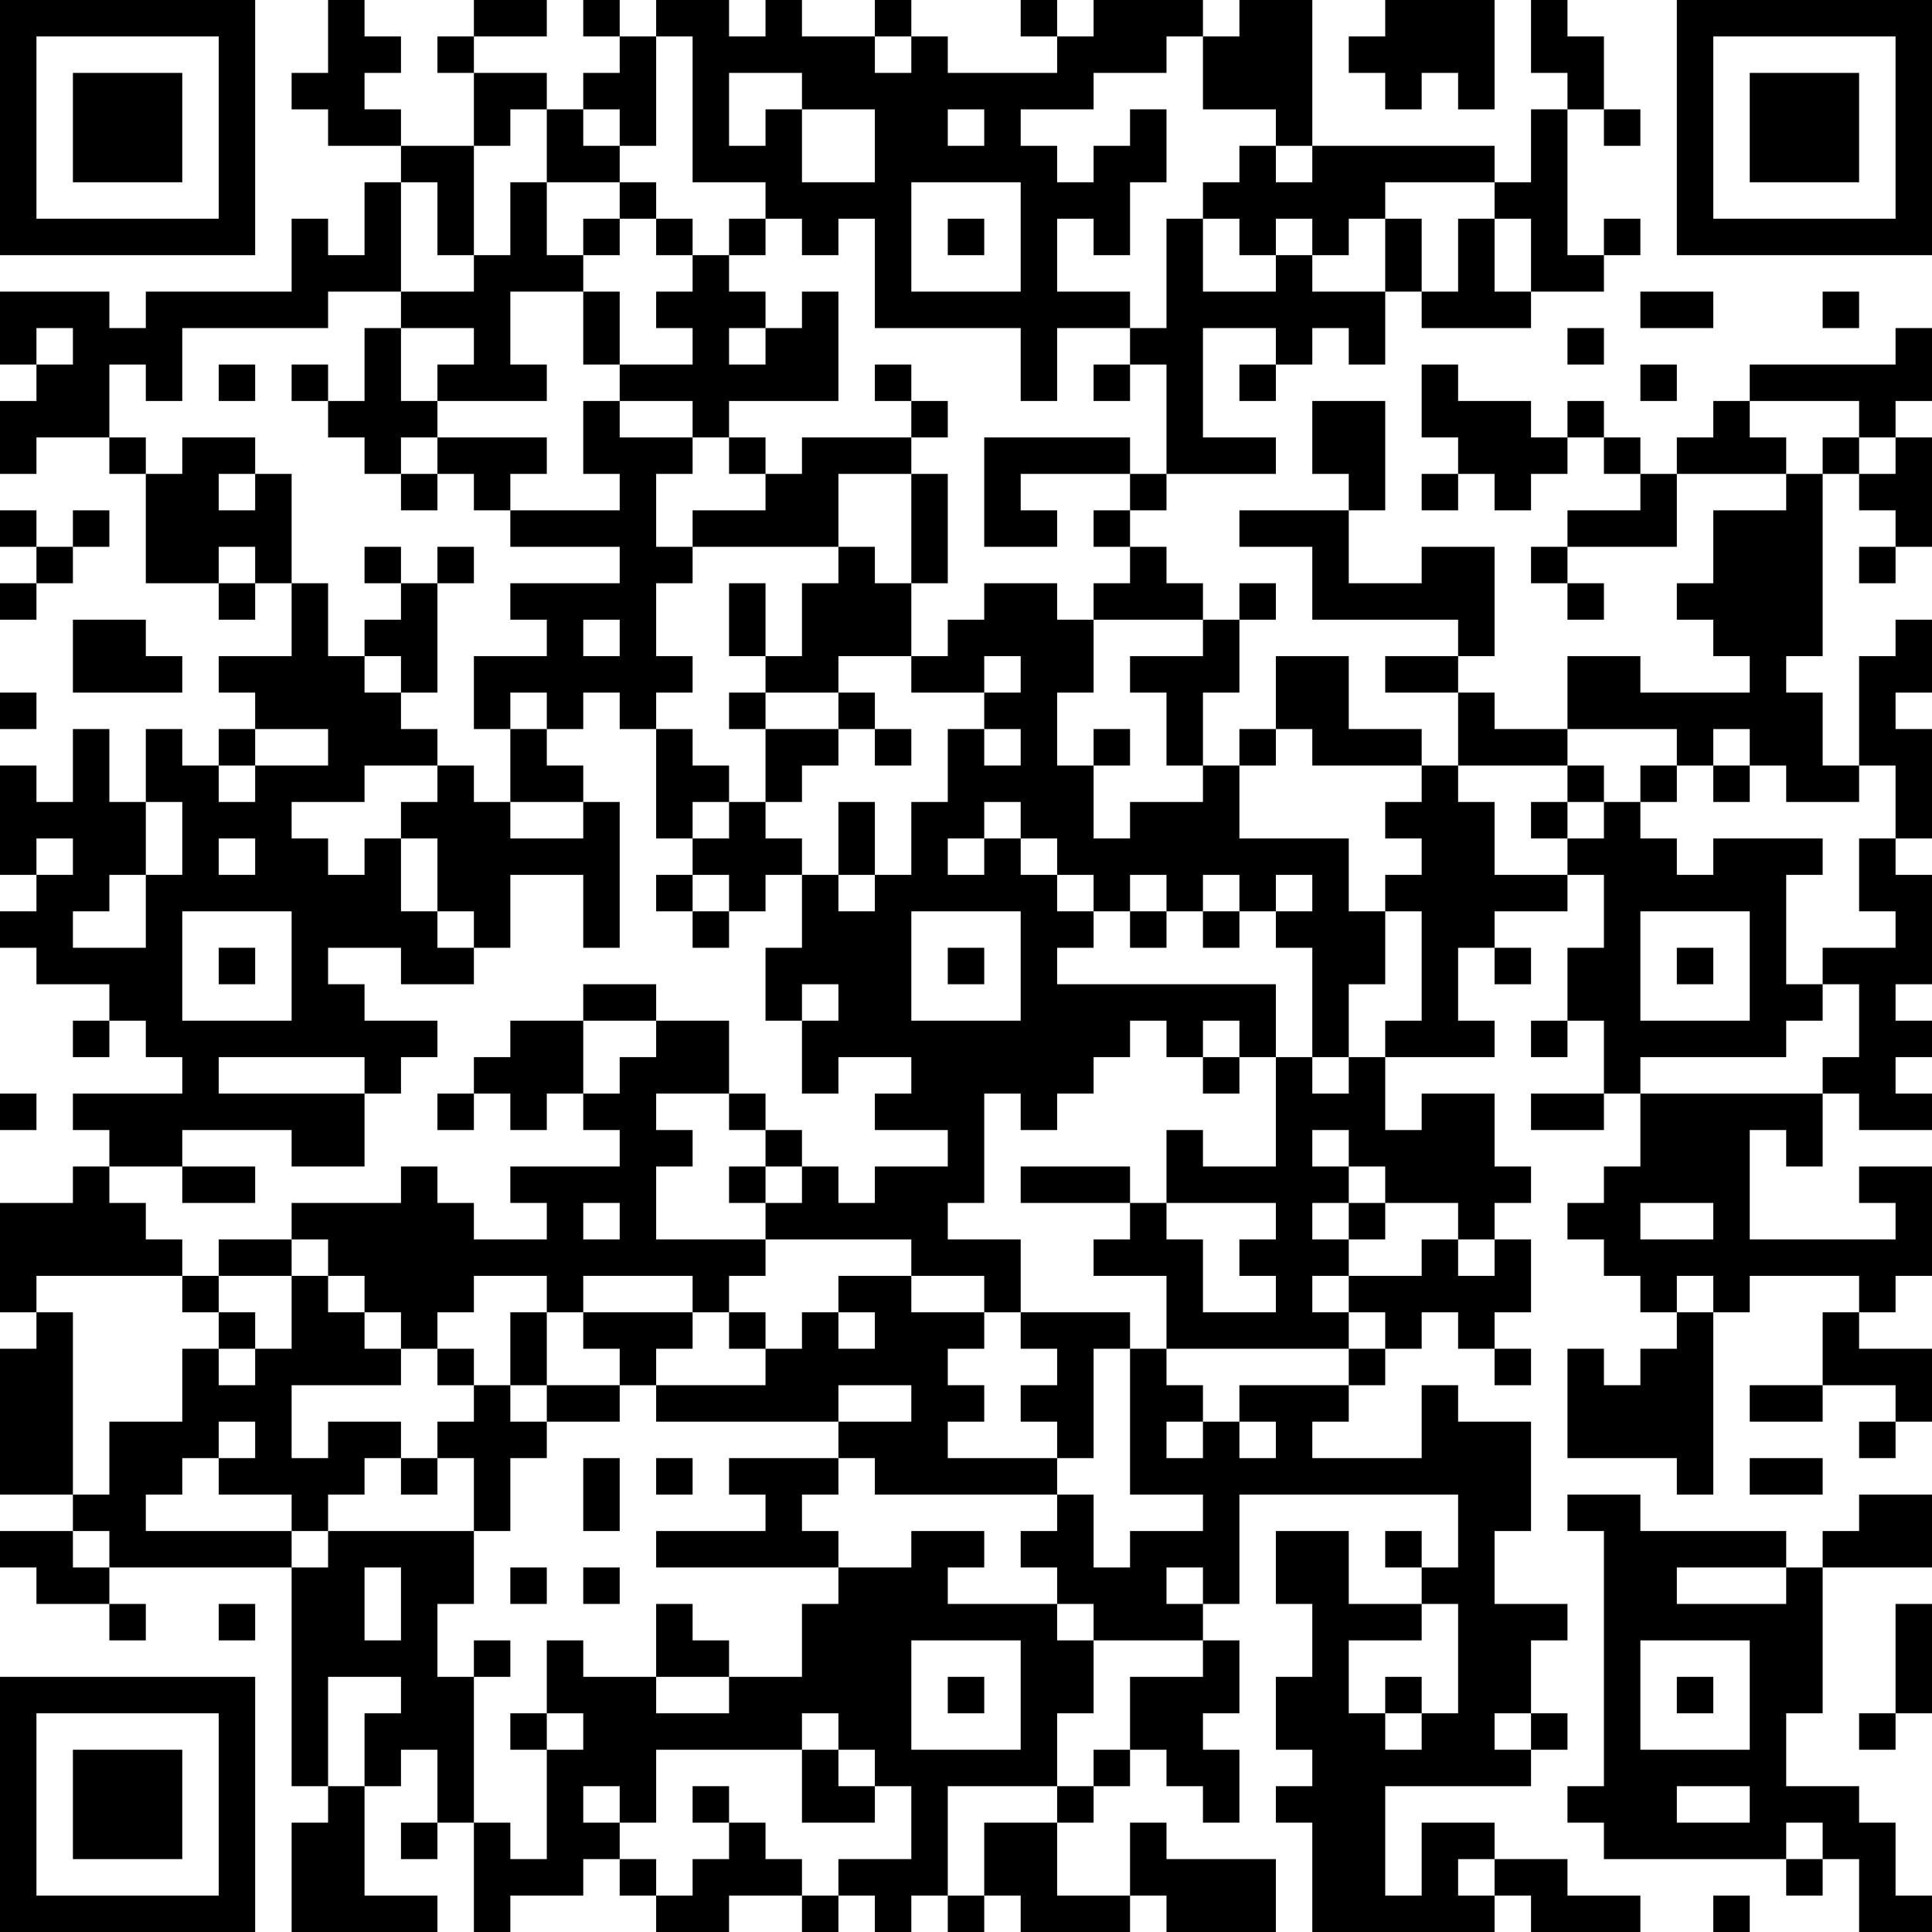 <?xml version="1.0" encoding="UTF-8"?>
<svg xmlns="http://www.w3.org/2000/svg" version="1.1" width="250" height="250" viewBox="0 0 250 250"><rect x="0" y="0" width="250" height="250" fill="#ffffff"/><g transform="scale(4.717)"><g transform="translate(0,0)"><path fill-rule="evenodd" d="M9 0L9 2L8 2L8 3L9 3L9 4L11 4L11 5L10 5L10 7L9 7L9 6L8 6L8 8L4 8L4 9L3 9L3 8L0 8L0 10L1 10L1 11L0 11L0 13L1 13L1 12L3 12L3 13L4 13L4 16L6 16L6 17L7 17L7 16L8 16L8 18L6 18L6 19L7 19L7 20L6 20L6 21L5 21L5 20L4 20L4 22L3 22L3 20L2 20L2 22L1 22L1 21L0 21L0 24L1 24L1 25L0 25L0 26L1 26L1 27L3 27L3 28L2 28L2 29L3 29L3 28L4 28L4 29L5 29L5 30L2 30L2 31L3 31L3 32L2 32L2 33L0 33L0 36L1 36L1 37L0 37L0 41L2 41L2 42L0 42L0 43L1 43L1 44L3 44L3 45L4 45L4 44L3 44L3 43L8 43L8 49L9 49L9 50L8 50L8 53L12 53L12 52L10 52L10 49L11 49L11 48L12 48L12 50L11 50L11 51L12 51L12 50L13 50L13 53L14 53L14 52L16 52L16 51L17 51L17 52L18 52L18 53L20 53L20 52L22 52L22 53L23 53L23 52L24 52L24 53L25 53L25 52L26 52L26 53L27 53L27 52L28 52L28 53L31 53L31 52L32 52L32 53L35 53L35 51L32 51L32 50L31 50L31 52L29 52L29 50L30 50L30 49L31 49L31 48L32 48L32 49L33 49L33 50L34 50L34 48L33 48L33 47L34 47L34 45L33 45L33 44L34 44L34 41L40 41L40 43L39 43L39 42L38 42L38 43L39 43L39 44L37 44L37 42L35 42L35 44L36 44L36 46L35 46L35 48L36 48L36 49L35 49L35 50L36 50L36 53L41 53L41 52L42 52L42 53L45 53L45 52L43 52L43 51L41 51L41 50L39 50L39 52L38 52L38 49L42 49L42 48L43 48L43 47L42 47L42 45L43 45L43 44L41 44L41 42L42 42L42 39L40 39L40 38L39 38L39 40L36 40L36 39L37 39L37 38L38 38L38 37L39 37L39 36L40 36L40 37L41 37L41 38L42 38L42 37L41 37L41 36L42 36L42 34L41 34L41 33L42 33L42 32L41 32L41 30L39 30L39 31L38 31L38 29L41 29L41 28L40 28L40 26L41 26L41 27L42 27L42 26L41 26L41 25L43 25L43 24L44 24L44 26L43 26L43 28L42 28L42 29L43 29L43 28L44 28L44 30L42 30L42 31L44 31L44 30L45 30L45 32L44 32L44 33L43 33L43 34L44 34L44 35L45 35L45 36L46 36L46 37L45 37L45 38L44 38L44 37L43 37L43 40L46 40L46 41L47 41L47 36L48 36L48 35L51 35L51 36L50 36L50 38L48 38L48 39L50 39L50 38L52 38L52 39L51 39L51 40L52 40L52 39L53 39L53 37L51 37L51 36L52 36L52 35L53 35L53 32L51 32L51 33L52 33L52 34L48 34L48 31L49 31L49 32L50 32L50 30L51 30L51 31L53 31L53 30L52 30L52 29L53 29L53 28L52 28L52 27L53 27L53 24L52 24L52 23L53 23L53 20L52 20L52 19L53 19L53 17L52 17L52 18L51 18L51 21L50 21L50 19L49 19L49 18L50 18L50 13L51 13L51 14L52 14L52 15L51 15L51 16L52 16L52 15L53 15L53 12L52 12L52 11L53 11L53 9L52 9L52 10L48 10L48 11L47 11L47 12L46 12L46 13L45 13L45 12L44 12L44 11L43 11L43 12L42 12L42 11L40 11L40 10L39 10L39 12L40 12L40 13L39 13L39 14L40 14L40 13L41 13L41 14L42 14L42 13L43 13L43 12L44 12L44 13L45 13L45 14L43 14L43 15L42 15L42 16L43 16L43 17L44 17L44 16L43 16L43 15L46 15L46 13L49 13L49 14L47 14L47 16L46 16L46 17L47 17L47 18L48 18L48 19L45 19L45 18L43 18L43 20L41 20L41 19L40 19L40 18L41 18L41 15L39 15L39 16L37 16L37 14L38 14L38 11L36 11L36 13L37 13L37 14L34 14L34 15L36 15L36 17L40 17L40 18L38 18L38 19L40 19L40 21L39 21L39 20L37 20L37 18L35 18L35 20L34 20L34 21L33 21L33 19L34 19L34 17L35 17L35 16L34 16L34 17L33 17L33 16L32 16L32 15L31 15L31 14L32 14L32 13L35 13L35 12L33 12L33 9L35 9L35 10L34 10L34 11L35 11L35 10L36 10L36 9L37 9L37 10L38 10L38 8L39 8L39 9L42 9L42 8L44 8L44 7L45 7L45 6L44 6L44 7L43 7L43 3L44 3L44 4L45 4L45 3L44 3L44 1L43 1L43 0L42 0L42 2L43 2L43 3L42 3L42 5L41 5L41 4L36 4L36 0L34 0L34 1L33 1L33 0L30 0L30 1L29 1L29 0L28 0L28 1L29 1L29 2L26 2L26 1L25 1L25 0L24 0L24 1L22 1L22 0L21 0L21 1L20 1L20 0L18 0L18 1L17 1L17 0L16 0L16 1L17 1L17 2L16 2L16 3L15 3L15 2L13 2L13 1L15 1L15 0L13 0L13 1L12 1L12 2L13 2L13 4L11 4L11 3L10 3L10 2L11 2L11 1L10 1L10 0ZM38 0L38 1L37 1L37 2L38 2L38 3L39 3L39 2L40 2L40 3L41 3L41 0ZM18 1L18 4L17 4L17 3L16 3L16 4L17 4L17 5L15 5L15 3L14 3L14 4L13 4L13 7L12 7L12 5L11 5L11 8L9 8L9 9L5 9L5 11L4 11L4 10L3 10L3 12L4 12L4 13L5 13L5 12L7 12L7 13L6 13L6 14L7 14L7 13L8 13L8 16L9 16L9 18L10 18L10 19L11 19L11 20L12 20L12 21L10 21L10 22L8 22L8 23L9 23L9 24L10 24L10 23L11 23L11 25L12 25L12 26L13 26L13 27L11 27L11 26L9 26L9 27L10 27L10 28L12 28L12 29L11 29L11 30L10 30L10 29L6 29L6 30L10 30L10 32L8 32L8 31L5 31L5 32L3 32L3 33L4 33L4 34L5 34L5 35L1 35L1 36L2 36L2 41L3 41L3 39L5 39L5 37L6 37L6 38L7 38L7 37L8 37L8 35L9 35L9 36L10 36L10 37L11 37L11 38L8 38L8 40L9 40L9 39L11 39L11 40L10 40L10 41L9 41L9 42L8 42L8 41L6 41L6 40L7 40L7 39L6 39L6 40L5 40L5 41L4 41L4 42L8 42L8 43L9 43L9 42L13 42L13 44L12 44L12 46L13 46L13 50L14 50L14 51L15 51L15 48L16 48L16 47L15 47L15 45L16 45L16 46L18 46L18 47L20 47L20 46L22 46L22 44L23 44L23 43L25 43L25 42L27 42L27 43L26 43L26 44L29 44L29 45L30 45L30 47L29 47L29 49L26 49L26 52L27 52L27 50L29 50L29 49L30 49L30 48L31 48L31 46L33 46L33 45L30 45L30 44L29 44L29 43L28 43L28 42L29 42L29 41L30 41L30 43L31 43L31 42L33 42L33 41L31 41L31 37L32 37L32 38L33 38L33 39L32 39L32 40L33 40L33 39L34 39L34 40L35 40L35 39L34 39L34 38L37 38L37 37L38 37L38 36L37 36L37 35L39 35L39 34L40 34L40 35L41 35L41 34L40 34L40 33L38 33L38 32L37 32L37 31L36 31L36 32L37 32L37 33L36 33L36 34L37 34L37 35L36 35L36 36L37 36L37 37L32 37L32 35L30 35L30 34L31 34L31 33L32 33L32 34L33 34L33 36L35 36L35 35L34 35L34 34L35 34L35 33L32 33L32 31L33 31L33 32L35 32L35 29L36 29L36 30L37 30L37 29L38 29L38 28L39 28L39 25L38 25L38 24L39 24L39 23L38 23L38 22L39 22L39 21L36 21L36 20L35 20L35 21L34 21L34 23L37 23L37 25L38 25L38 27L37 27L37 29L36 29L36 26L35 26L35 25L36 25L36 24L35 24L35 25L34 25L34 24L33 24L33 25L32 25L32 24L31 24L31 25L30 25L30 24L29 24L29 23L28 23L28 22L27 22L27 23L26 23L26 24L27 24L27 23L28 23L28 24L29 24L29 25L30 25L30 26L29 26L29 27L35 27L35 29L34 29L34 28L33 28L33 29L32 29L32 28L31 28L31 29L30 29L30 30L29 30L29 31L28 31L28 30L27 30L27 33L26 33L26 34L28 34L28 36L27 36L27 35L25 35L25 34L21 34L21 33L22 33L22 32L23 32L23 33L24 33L24 32L26 32L26 31L24 31L24 30L25 30L25 29L23 29L23 30L22 30L22 28L23 28L23 27L22 27L22 28L21 28L21 26L22 26L22 24L23 24L23 25L24 25L24 24L25 24L25 22L26 22L26 20L27 20L27 21L28 21L28 20L27 20L27 19L28 19L28 18L27 18L27 19L25 19L25 18L26 18L26 17L27 17L27 16L29 16L29 17L30 17L30 19L29 19L29 21L30 21L30 23L31 23L31 22L33 22L33 21L32 21L32 19L31 19L31 18L33 18L33 17L30 17L30 16L31 16L31 15L30 15L30 14L31 14L31 13L32 13L32 10L31 10L31 9L32 9L32 6L33 6L33 8L35 8L35 7L36 7L36 8L38 8L38 6L39 6L39 8L40 8L40 6L41 6L41 8L42 8L42 6L41 6L41 5L38 5L38 6L37 6L37 7L36 7L36 6L35 6L35 7L34 7L34 6L33 6L33 5L34 5L34 4L35 4L35 5L36 5L36 4L35 4L35 3L33 3L33 1L32 1L32 2L30 2L30 3L28 3L28 4L29 4L29 5L30 5L30 4L31 4L31 3L32 3L32 5L31 5L31 7L30 7L30 6L29 6L29 8L31 8L31 9L29 9L29 11L28 11L28 9L24 9L24 6L23 6L23 7L22 7L22 6L21 6L21 5L19 5L19 1ZM24 1L24 2L25 2L25 1ZM20 2L20 4L21 4L21 3L22 3L22 5L24 5L24 3L22 3L22 2ZM26 3L26 4L27 4L27 3ZM14 5L14 7L13 7L13 8L11 8L11 9L10 9L10 11L9 11L9 10L8 10L8 11L9 11L9 12L10 12L10 13L11 13L11 14L12 14L12 13L13 13L13 14L14 14L14 15L17 15L17 16L14 16L14 17L15 17L15 18L13 18L13 20L14 20L14 22L13 22L13 21L12 21L12 22L11 22L11 23L12 23L12 25L13 25L13 26L14 26L14 24L16 24L16 26L17 26L17 22L16 22L16 21L15 21L15 20L16 20L16 19L17 19L17 20L18 20L18 23L19 23L19 24L18 24L18 25L19 25L19 26L20 26L20 25L21 25L21 24L22 24L22 23L21 23L21 22L22 22L22 21L23 21L23 20L24 20L24 21L25 21L25 20L24 20L24 19L23 19L23 18L25 18L25 16L26 16L26 13L25 13L25 12L26 12L26 11L25 11L25 10L24 10L24 11L25 11L25 12L22 12L22 13L21 13L21 12L20 12L20 11L23 11L23 8L22 8L22 9L21 9L21 8L20 8L20 7L21 7L21 6L20 6L20 7L19 7L19 6L18 6L18 5L17 5L17 6L16 6L16 7L15 7L15 5ZM25 5L25 8L28 8L28 5ZM17 6L17 7L16 7L16 8L14 8L14 10L15 10L15 11L12 11L12 10L13 10L13 9L11 9L11 11L12 11L12 12L11 12L11 13L12 13L12 12L15 12L15 13L14 13L14 14L17 14L17 13L16 13L16 11L17 11L17 12L19 12L19 13L18 13L18 15L19 15L19 16L18 16L18 18L19 18L19 19L18 19L18 20L19 20L19 21L20 21L20 22L19 22L19 23L20 23L20 22L21 22L21 20L23 20L23 19L21 19L21 18L22 18L22 16L23 16L23 15L24 15L24 16L25 16L25 13L23 13L23 15L19 15L19 14L21 14L21 13L20 13L20 12L19 12L19 11L17 11L17 10L19 10L19 9L18 9L18 8L19 8L19 7L18 7L18 6ZM26 6L26 7L27 7L27 6ZM16 8L16 10L17 10L17 8ZM45 8L45 9L47 9L47 8ZM50 8L50 9L51 9L51 8ZM1 9L1 10L2 10L2 9ZM20 9L20 10L21 10L21 9ZM43 9L43 10L44 10L44 9ZM6 10L6 11L7 11L7 10ZM30 10L30 11L31 11L31 10ZM45 10L45 11L46 11L46 10ZM48 11L48 12L49 12L49 13L50 13L50 12L51 12L51 13L52 13L52 12L51 12L51 11ZM27 12L27 15L29 15L29 14L28 14L28 13L31 13L31 12ZM0 14L0 15L1 15L1 16L0 16L0 17L1 17L1 16L2 16L2 15L3 15L3 14L2 14L2 15L1 15L1 14ZM6 15L6 16L7 16L7 15ZM10 15L10 16L11 16L11 17L10 17L10 18L11 18L11 19L12 19L12 16L13 16L13 15L12 15L12 16L11 16L11 15ZM20 16L20 18L21 18L21 16ZM2 17L2 19L5 19L5 18L4 18L4 17ZM16 17L16 18L17 18L17 17ZM0 19L0 20L1 20L1 19ZM14 19L14 20L15 20L15 19ZM20 19L20 20L21 20L21 19ZM7 20L7 21L6 21L6 22L7 22L7 21L9 21L9 20ZM30 20L30 21L31 21L31 20ZM43 20L43 21L40 21L40 22L41 22L41 24L43 24L43 23L44 23L44 22L45 22L45 23L46 23L46 24L47 24L47 23L50 23L50 24L49 24L49 27L50 27L50 28L49 28L49 29L45 29L45 30L50 30L50 29L51 29L51 27L50 27L50 26L52 26L52 25L51 25L51 23L52 23L52 21L51 21L51 22L49 22L49 21L48 21L48 20L47 20L47 21L46 21L46 20ZM43 21L43 22L42 22L42 23L43 23L43 22L44 22L44 21ZM45 21L45 22L46 22L46 21ZM47 21L47 22L48 22L48 21ZM4 22L4 24L3 24L3 25L2 25L2 26L4 26L4 24L5 24L5 22ZM14 22L14 23L16 23L16 22ZM23 22L23 24L24 24L24 22ZM1 23L1 24L2 24L2 23ZM6 23L6 24L7 24L7 23ZM19 24L19 25L20 25L20 24ZM5 25L5 28L8 28L8 25ZM25 25L25 28L28 28L28 25ZM31 25L31 26L32 26L32 25ZM33 25L33 26L34 26L34 25ZM45 25L45 28L48 28L48 25ZM6 26L6 27L7 27L7 26ZM26 26L26 27L27 27L27 26ZM46 26L46 27L47 27L47 26ZM16 27L16 28L14 28L14 29L13 29L13 30L12 30L12 31L13 31L13 30L14 30L14 31L15 31L15 30L16 30L16 31L17 31L17 32L14 32L14 33L15 33L15 34L13 34L13 33L12 33L12 32L11 32L11 33L8 33L8 34L6 34L6 35L5 35L5 36L6 36L6 37L7 37L7 36L6 36L6 35L8 35L8 34L9 34L9 35L10 35L10 36L11 36L11 37L12 37L12 38L13 38L13 39L12 39L12 40L11 40L11 41L12 41L12 40L13 40L13 42L14 42L14 40L15 40L15 39L17 39L17 38L18 38L18 39L23 39L23 40L20 40L20 41L21 41L21 42L18 42L18 43L23 43L23 42L22 42L22 41L23 41L23 40L24 40L24 41L29 41L29 40L30 40L30 37L31 37L31 36L28 36L28 37L29 37L29 38L28 38L28 39L29 39L29 40L26 40L26 39L27 39L27 38L26 38L26 37L27 37L27 36L25 36L25 35L23 35L23 36L22 36L22 37L21 37L21 36L20 36L20 35L21 35L21 34L18 34L18 32L19 32L19 31L18 31L18 30L20 30L20 31L21 31L21 32L20 32L20 33L21 33L21 32L22 32L22 31L21 31L21 30L20 30L20 28L18 28L18 27ZM16 28L16 30L17 30L17 29L18 29L18 28ZM33 29L33 30L34 30L34 29ZM0 30L0 31L1 31L1 30ZM5 32L5 33L7 33L7 32ZM28 32L28 33L31 33L31 32ZM16 33L16 34L17 34L17 33ZM37 33L37 34L38 34L38 33ZM45 33L45 34L47 34L47 33ZM13 35L13 36L12 36L12 37L13 37L13 38L14 38L14 39L15 39L15 38L17 38L17 37L16 37L16 36L19 36L19 37L18 37L18 38L21 38L21 37L20 37L20 36L19 36L19 35L16 35L16 36L15 36L15 35ZM46 35L46 36L47 36L47 35ZM14 36L14 38L15 38L15 36ZM23 36L23 37L24 37L24 36ZM23 38L23 39L25 39L25 38ZM16 40L16 42L17 42L17 40ZM18 40L18 41L19 41L19 40ZM48 40L48 41L50 41L50 40ZM43 41L43 42L44 42L44 49L43 49L43 50L44 50L44 51L49 51L49 52L50 52L50 51L51 51L51 53L53 53L53 52L52 52L52 50L51 50L51 49L49 49L49 47L50 47L50 43L53 43L53 41L51 41L51 42L50 42L50 43L49 43L49 42L45 42L45 41ZM2 42L2 43L3 43L3 42ZM10 43L10 45L11 45L11 43ZM14 43L14 44L15 44L15 43ZM16 43L16 44L17 44L17 43ZM32 43L32 44L33 44L33 43ZM46 43L46 44L49 44L49 43ZM6 44L6 45L7 45L7 44ZM18 44L18 46L20 46L20 45L19 45L19 44ZM39 44L39 45L37 45L37 47L38 47L38 48L39 48L39 47L40 47L40 44ZM52 44L52 47L51 47L51 48L52 48L52 47L53 47L53 44ZM13 45L13 46L14 46L14 45ZM25 45L25 48L28 48L28 45ZM45 45L45 48L48 48L48 45ZM9 46L9 49L10 49L10 47L11 47L11 46ZM26 46L26 47L27 47L27 46ZM38 46L38 47L39 47L39 46ZM46 46L46 47L47 47L47 46ZM14 47L14 48L15 48L15 47ZM22 47L22 48L18 48L18 50L17 50L17 49L16 49L16 50L17 50L17 51L18 51L18 52L19 52L19 51L20 51L20 50L21 50L21 51L22 51L22 52L23 52L23 51L25 51L25 49L24 49L24 48L23 48L23 47ZM41 47L41 48L42 48L42 47ZM22 48L22 50L24 50L24 49L23 49L23 48ZM19 49L19 50L20 50L20 49ZM46 49L46 50L48 50L48 49ZM49 50L49 51L50 51L50 50ZM40 51L40 52L41 52L41 51ZM47 52L47 53L48 53L48 52ZM0 0L0 7L7 7L7 0ZM1 1L1 6L6 6L6 1ZM2 2L2 5L5 5L5 2ZM46 0L46 7L53 7L53 0ZM47 1L47 6L52 6L52 1ZM48 2L48 5L51 5L51 2ZM0 46L0 53L7 53L7 46ZM1 47L1 52L6 52L6 47ZM2 48L2 51L5 51L5 48Z" fill="#000000"/></g></g></svg>
